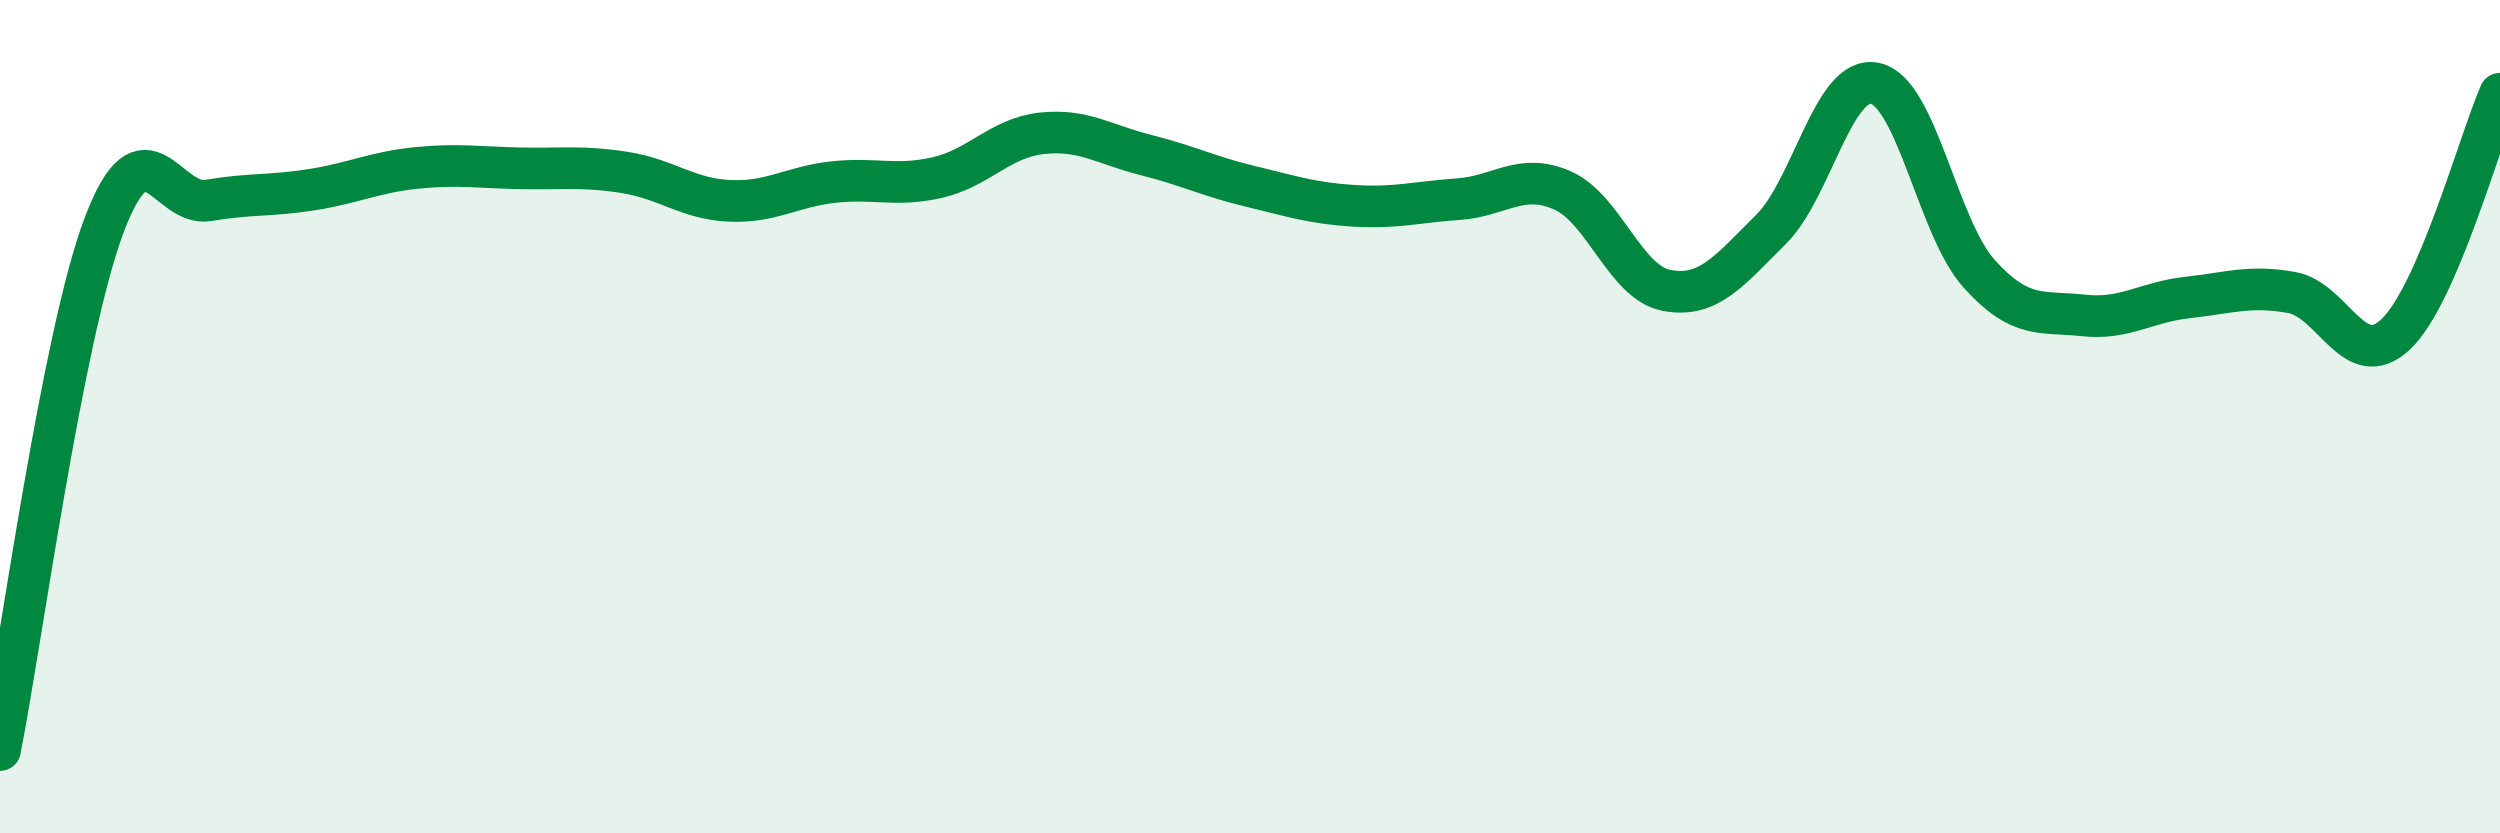 
    <svg width="60" height="20" viewBox="0 0 60 20" xmlns="http://www.w3.org/2000/svg">
      <path
        d="M 0,18 C 0.5,15.48 1.5,8.04 2.5,5.4 C 3.5,2.76 4,4.98 5,4.81 C 6,4.64 6.5,4.71 7.5,4.55 C 8.5,4.39 9,4.13 10,4.03 C 11,3.93 11.5,4.02 12.5,4.04 C 13.5,4.06 14,3.98 15,4.14 C 16,4.3 16.5,4.77 17.5,4.82 C 18.5,4.87 19,4.48 20,4.37 C 21,4.26 21.5,4.49 22.5,4.26 C 23.5,4.03 24,3.31 25,3.2 C 26,3.09 26.5,3.47 27.5,3.72 C 28.5,3.97 29,4.23 30,4.47 C 31,4.71 31.5,4.88 32.5,4.94 C 33.5,5 34,4.85 35,4.78 C 36,4.71 36.5,4.13 37.5,4.57 C 38.5,5.01 39,6.78 40,6.97 C 41,7.16 41.5,6.5 42.5,5.51 C 43.5,4.52 44,1.79 45,2 C 46,2.21 46.5,5.46 47.5,6.57 C 48.5,7.68 49,7.46 50,7.57 C 51,7.68 51.5,7.25 52.5,7.14 C 53.5,7.03 54,6.84 55,7.02 C 56,7.2 56.5,8.97 57.5,8.02 C 58.5,7.07 59.5,3.4 60,2.25L60 20L0 20Z"
        fill="#008740"
        opacity="0.1"
        stroke-linecap="round"
        stroke-linejoin="round"
      />
      <path
        d="M 0,18 C 0.5,15.48 1.5,8.04 2.5,5.4 C 3.5,2.76 4,4.98 5,4.81 C 6,4.64 6.5,4.71 7.5,4.55 C 8.5,4.39 9,4.13 10,4.03 C 11,3.93 11.5,4.02 12.5,4.04 C 13.5,4.06 14,3.98 15,4.14 C 16,4.3 16.5,4.77 17.5,4.82 C 18.5,4.87 19,4.48 20,4.37 C 21,4.26 21.5,4.49 22.5,4.26 C 23.5,4.03 24,3.31 25,3.2 C 26,3.09 26.5,3.47 27.5,3.72 C 28.5,3.97 29,4.23 30,4.47 C 31,4.71 31.5,4.88 32.5,4.94 C 33.5,5 34,4.85 35,4.78 C 36,4.71 36.5,4.13 37.5,4.57 C 38.5,5.01 39,6.78 40,6.97 C 41,7.16 41.5,6.5 42.5,5.51 C 43.5,4.52 44,1.79 45,2 C 46,2.21 46.5,5.46 47.5,6.57 C 48.5,7.68 49,7.46 50,7.57 C 51,7.68 51.5,7.25 52.5,7.14 C 53.5,7.03 54,6.84 55,7.02 C 56,7.2 56.5,8.97 57.5,8.02 C 58.5,7.07 59.5,3.4 60,2.25"
        stroke="#008740"
        stroke-width="1"
        fill="none"
        stroke-linecap="round"
        stroke-linejoin="round"
      />
    </svg>
  
